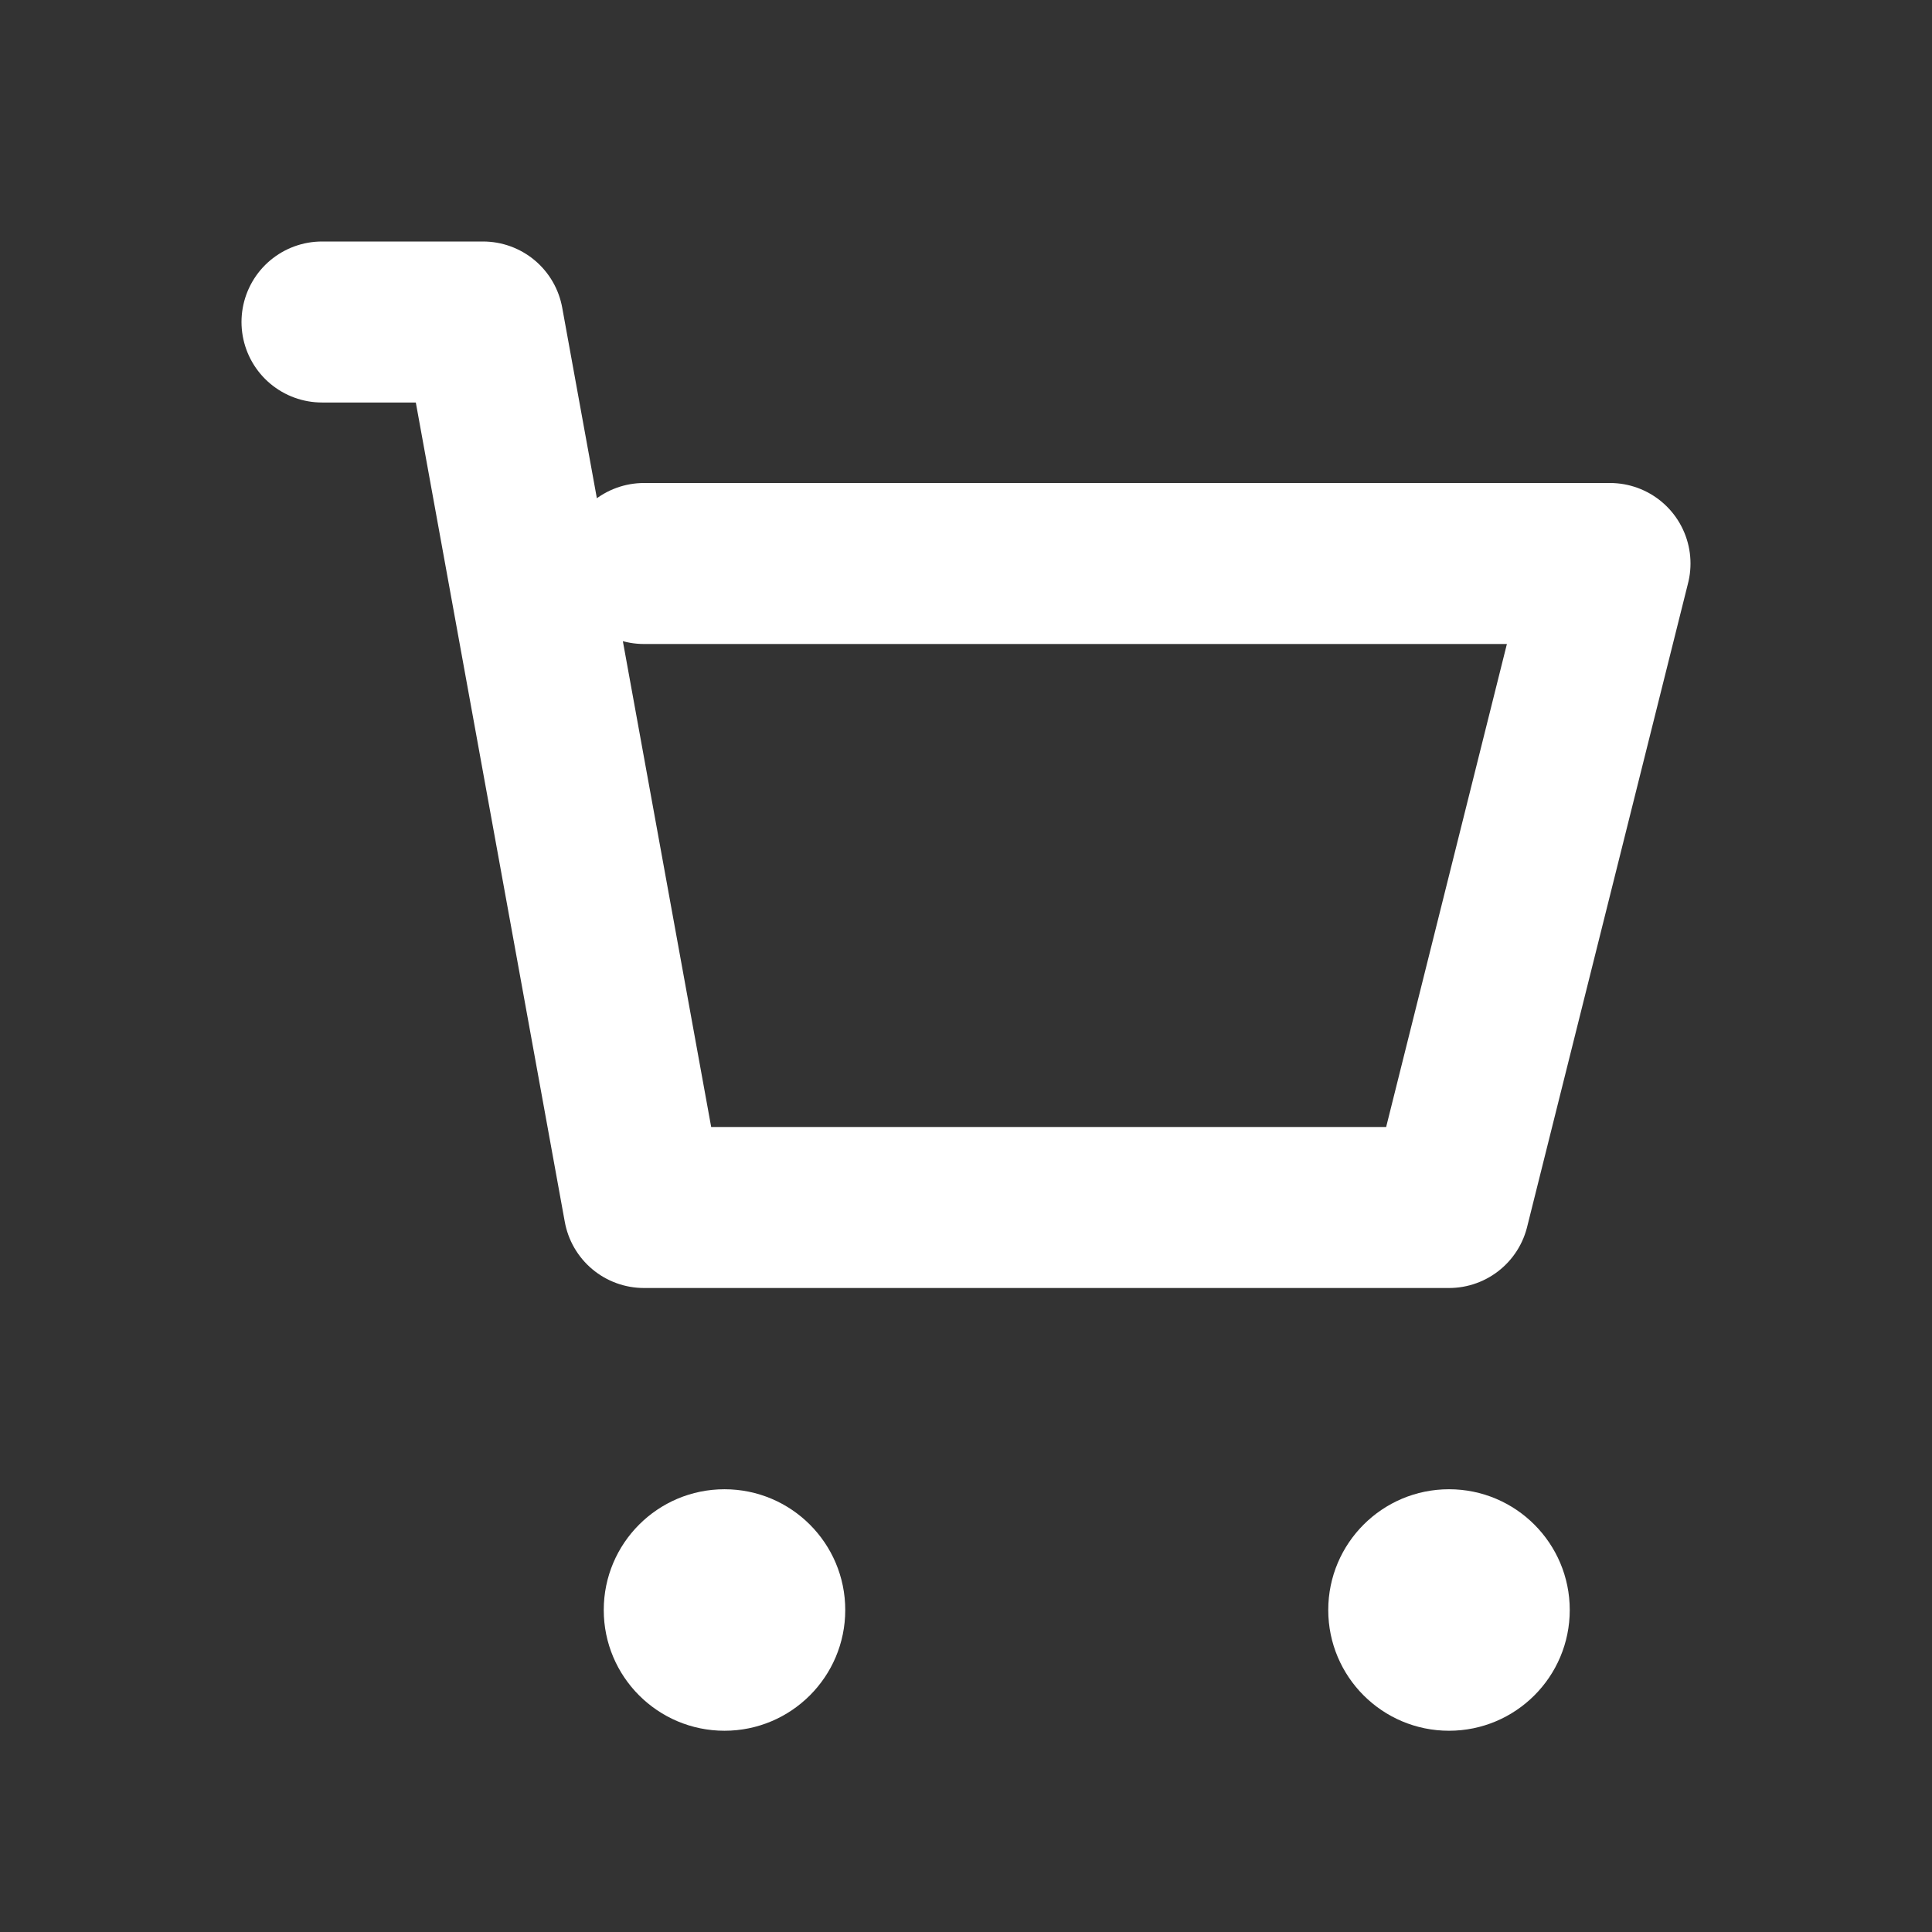 <svg xmlns="http://www.w3.org/2000/svg" width="20" height="20" viewBox="0 0 24 24" fill="none">
  <rect x="0" y="0" width="24" height="24" fill="#333333" stroke="none"/>
  <circle cx="9" cy="20" r="1.5" fill="white"></circle>
  <circle cx="18" cy="20" r="1.5" fill="white"></circle>
  <path d="M4 4h2l2 11h10l2-8H8" stroke="white" stroke-width="2" stroke-linecap="round" stroke-linejoin="round"></path>
</svg>
